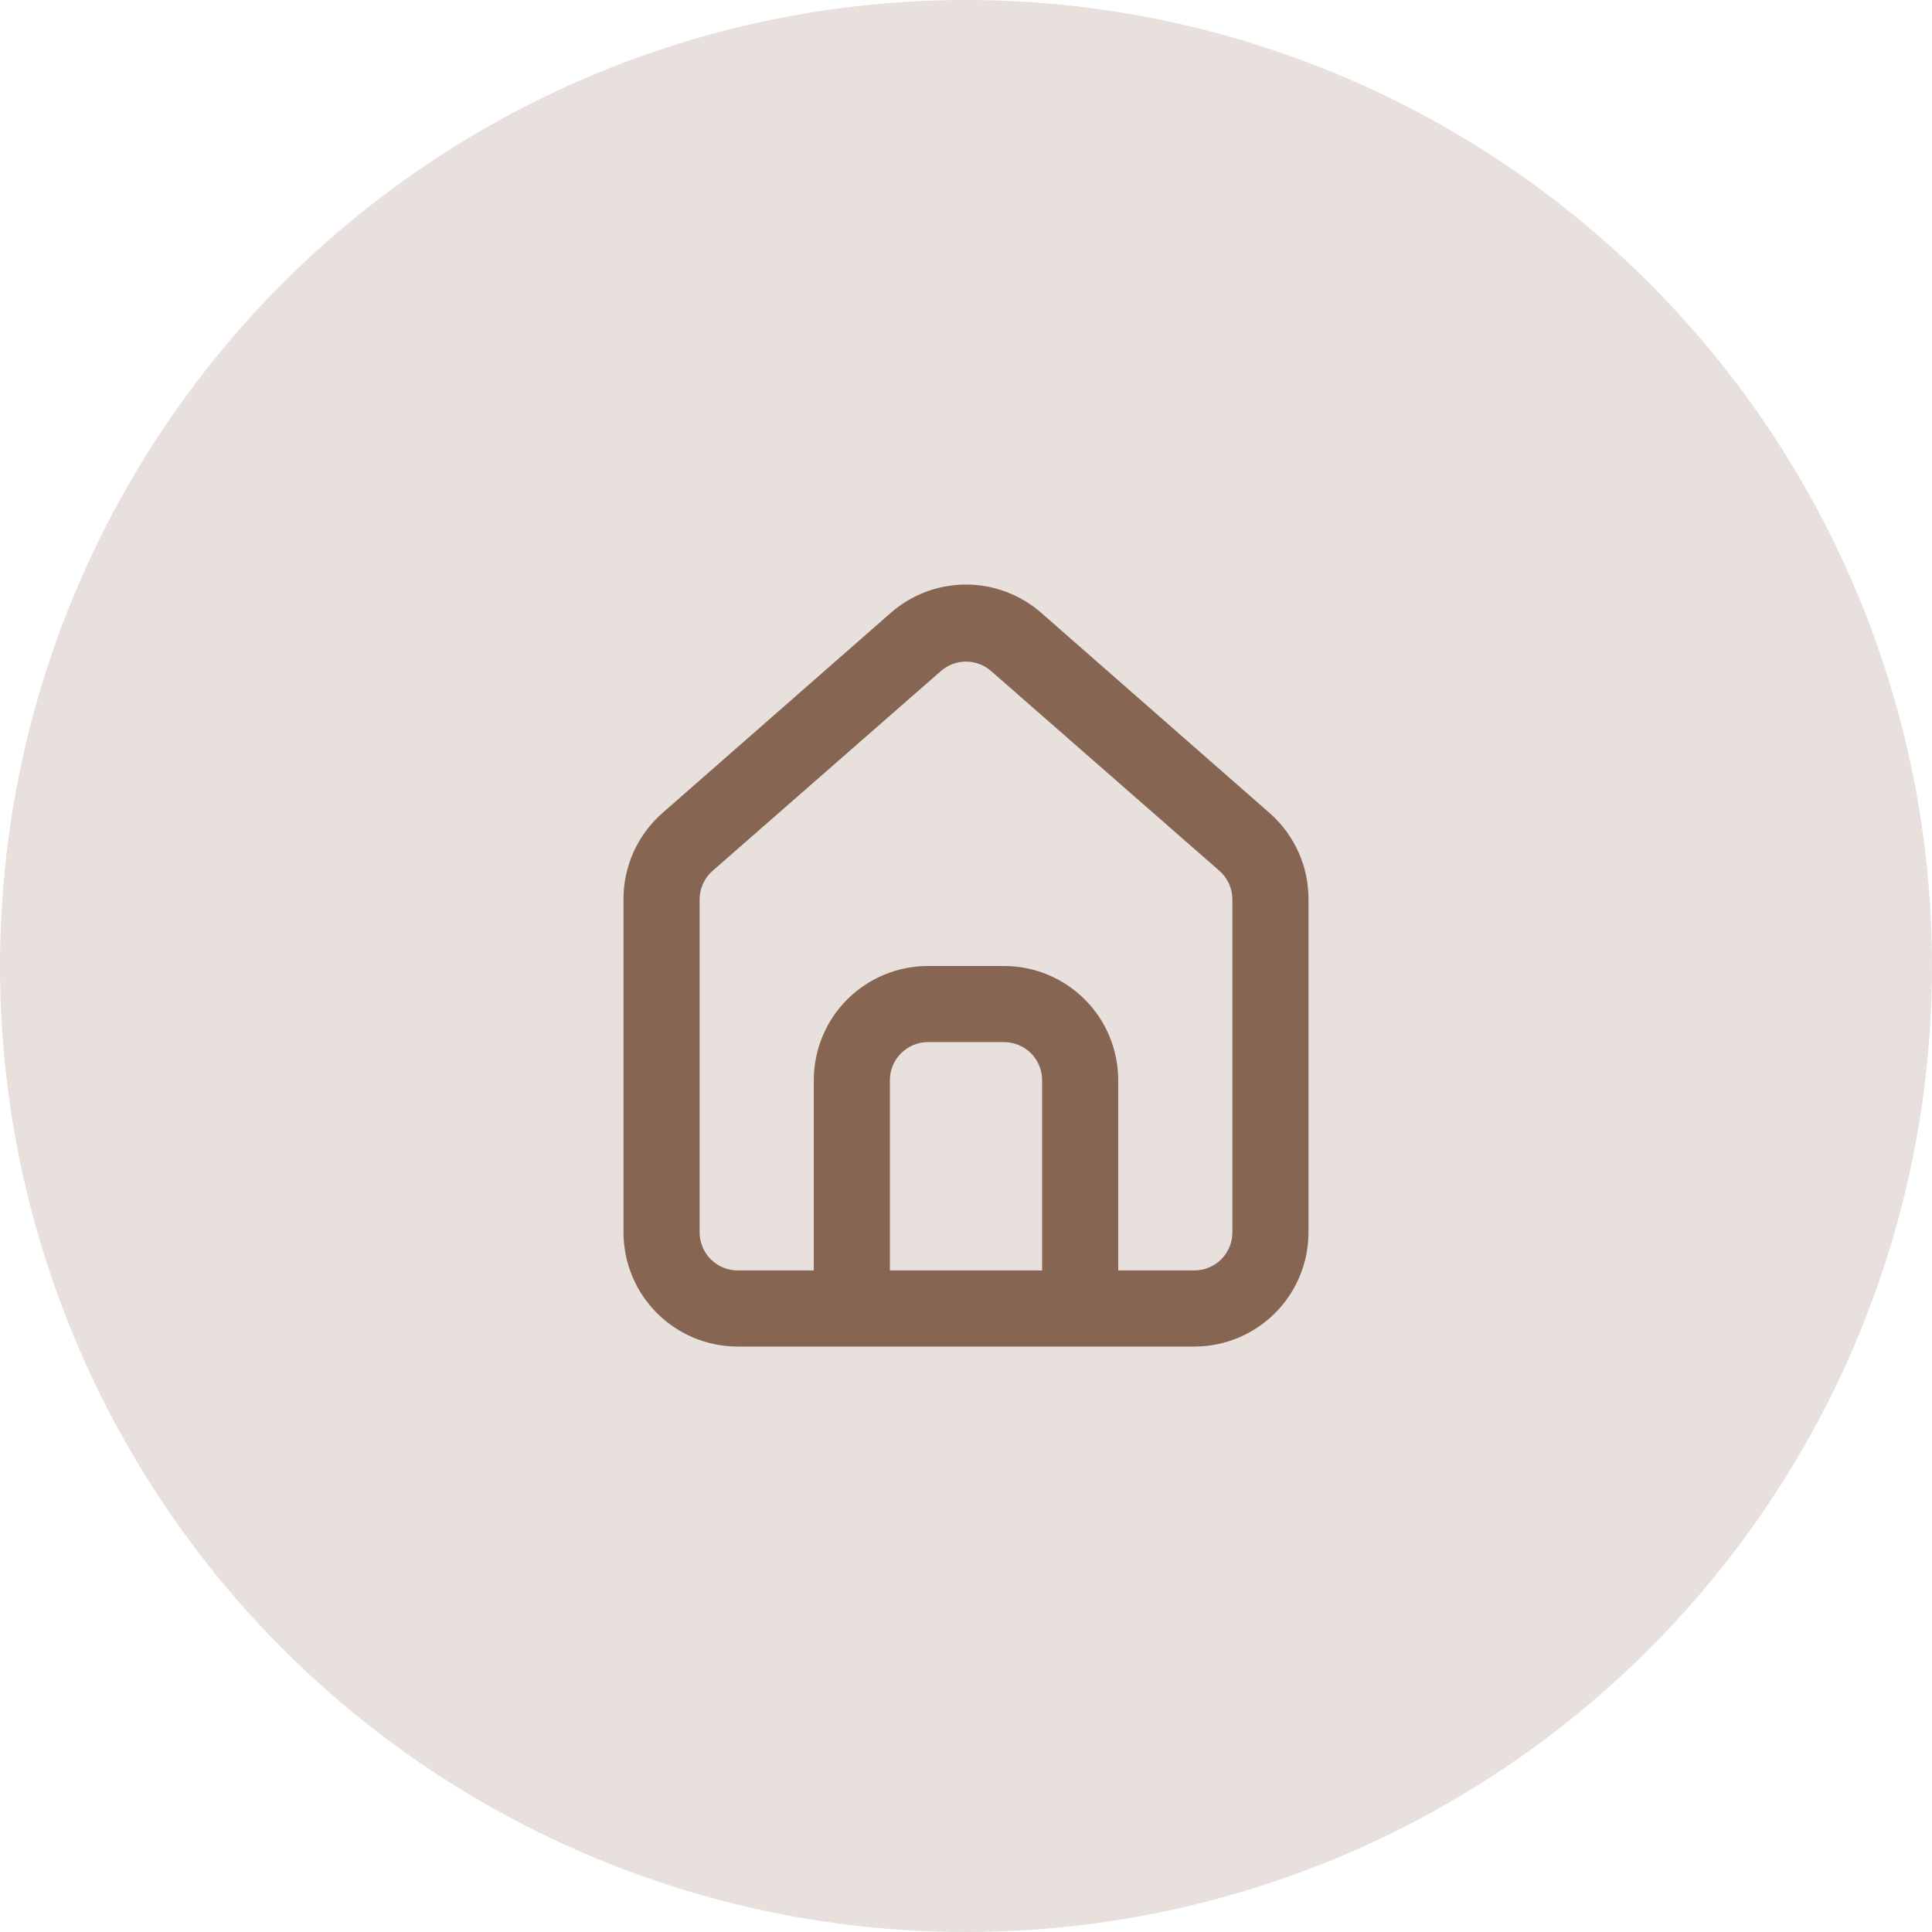 <?xml version="1.0" encoding="UTF-8"?> <svg xmlns="http://www.w3.org/2000/svg" width="110" height="110" viewBox="0 0 110 110" fill="none"> <circle cx="55" cy="55" r="55" fill="#876553" fill-opacity="0.2"></circle> <path d="M72.334 46.333L59.334 34.937C58.142 33.871 56.599 33.282 55 33.282C53.401 33.282 51.859 33.871 50.667 34.937L37.667 46.333C36.979 46.949 36.429 47.704 36.056 48.548C35.682 49.392 35.493 50.307 35.5 51.23V70.167C35.5 71.891 36.185 73.544 37.404 74.763C38.623 75.982 40.276 76.667 42 76.667H68C69.724 76.667 71.377 75.982 72.596 74.763C73.815 73.544 74.5 71.891 74.5 70.167V51.208C74.504 50.289 74.314 49.379 73.94 48.538C73.567 47.698 73.019 46.946 72.334 46.333V46.333ZM59.334 72.333H50.667V61.5C50.667 60.925 50.895 60.374 51.301 59.968C51.708 59.562 52.259 59.333 52.834 59.333H57.167C57.742 59.333 58.293 59.562 58.699 59.968C59.105 60.374 59.334 60.925 59.334 61.5V72.333ZM70.167 70.167C70.167 70.741 69.939 71.292 69.532 71.699C69.126 72.105 68.575 72.333 68 72.333H63.667V61.5C63.667 59.776 62.982 58.123 61.763 56.904C60.544 55.685 58.891 55 57.167 55H52.834C51.11 55 49.456 55.685 48.237 56.904C47.018 58.123 46.334 59.776 46.334 61.5V72.333H42C41.426 72.333 40.874 72.105 40.468 71.699C40.062 71.292 39.834 70.741 39.834 70.167V51.208C39.834 50.901 39.9 50.597 40.027 50.316C40.154 50.036 40.339 49.786 40.57 49.583L53.57 38.208C53.966 37.861 54.474 37.669 55 37.669C55.526 37.669 56.035 37.861 56.43 38.208L69.43 49.583C69.661 49.786 69.847 50.036 69.974 50.316C70.101 50.597 70.166 50.901 70.167 51.208V70.167Z" fill="#876553"></path> </svg> 